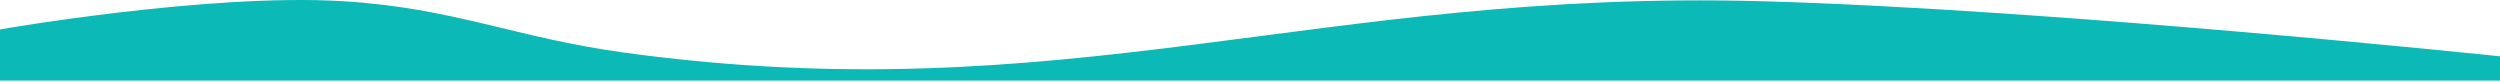 <?xml version="1.0" encoding="UTF-8"?> <svg xmlns="http://www.w3.org/2000/svg" width="1440" height="47" viewBox="0 0 1440 47" fill="none"><path d="M0 16.942C0 16.942 120.255 -4.027 197.5 0.692C262.087 4.637 296.382 21.729 360.5 30.442C613.742 64.852 758.774 -6.236 1014.25 0.692C1180.92 5.211 1440 32.442 1440 32.442V46.442H0V16.942Z" fill="#0BB9B7"></path></svg> 